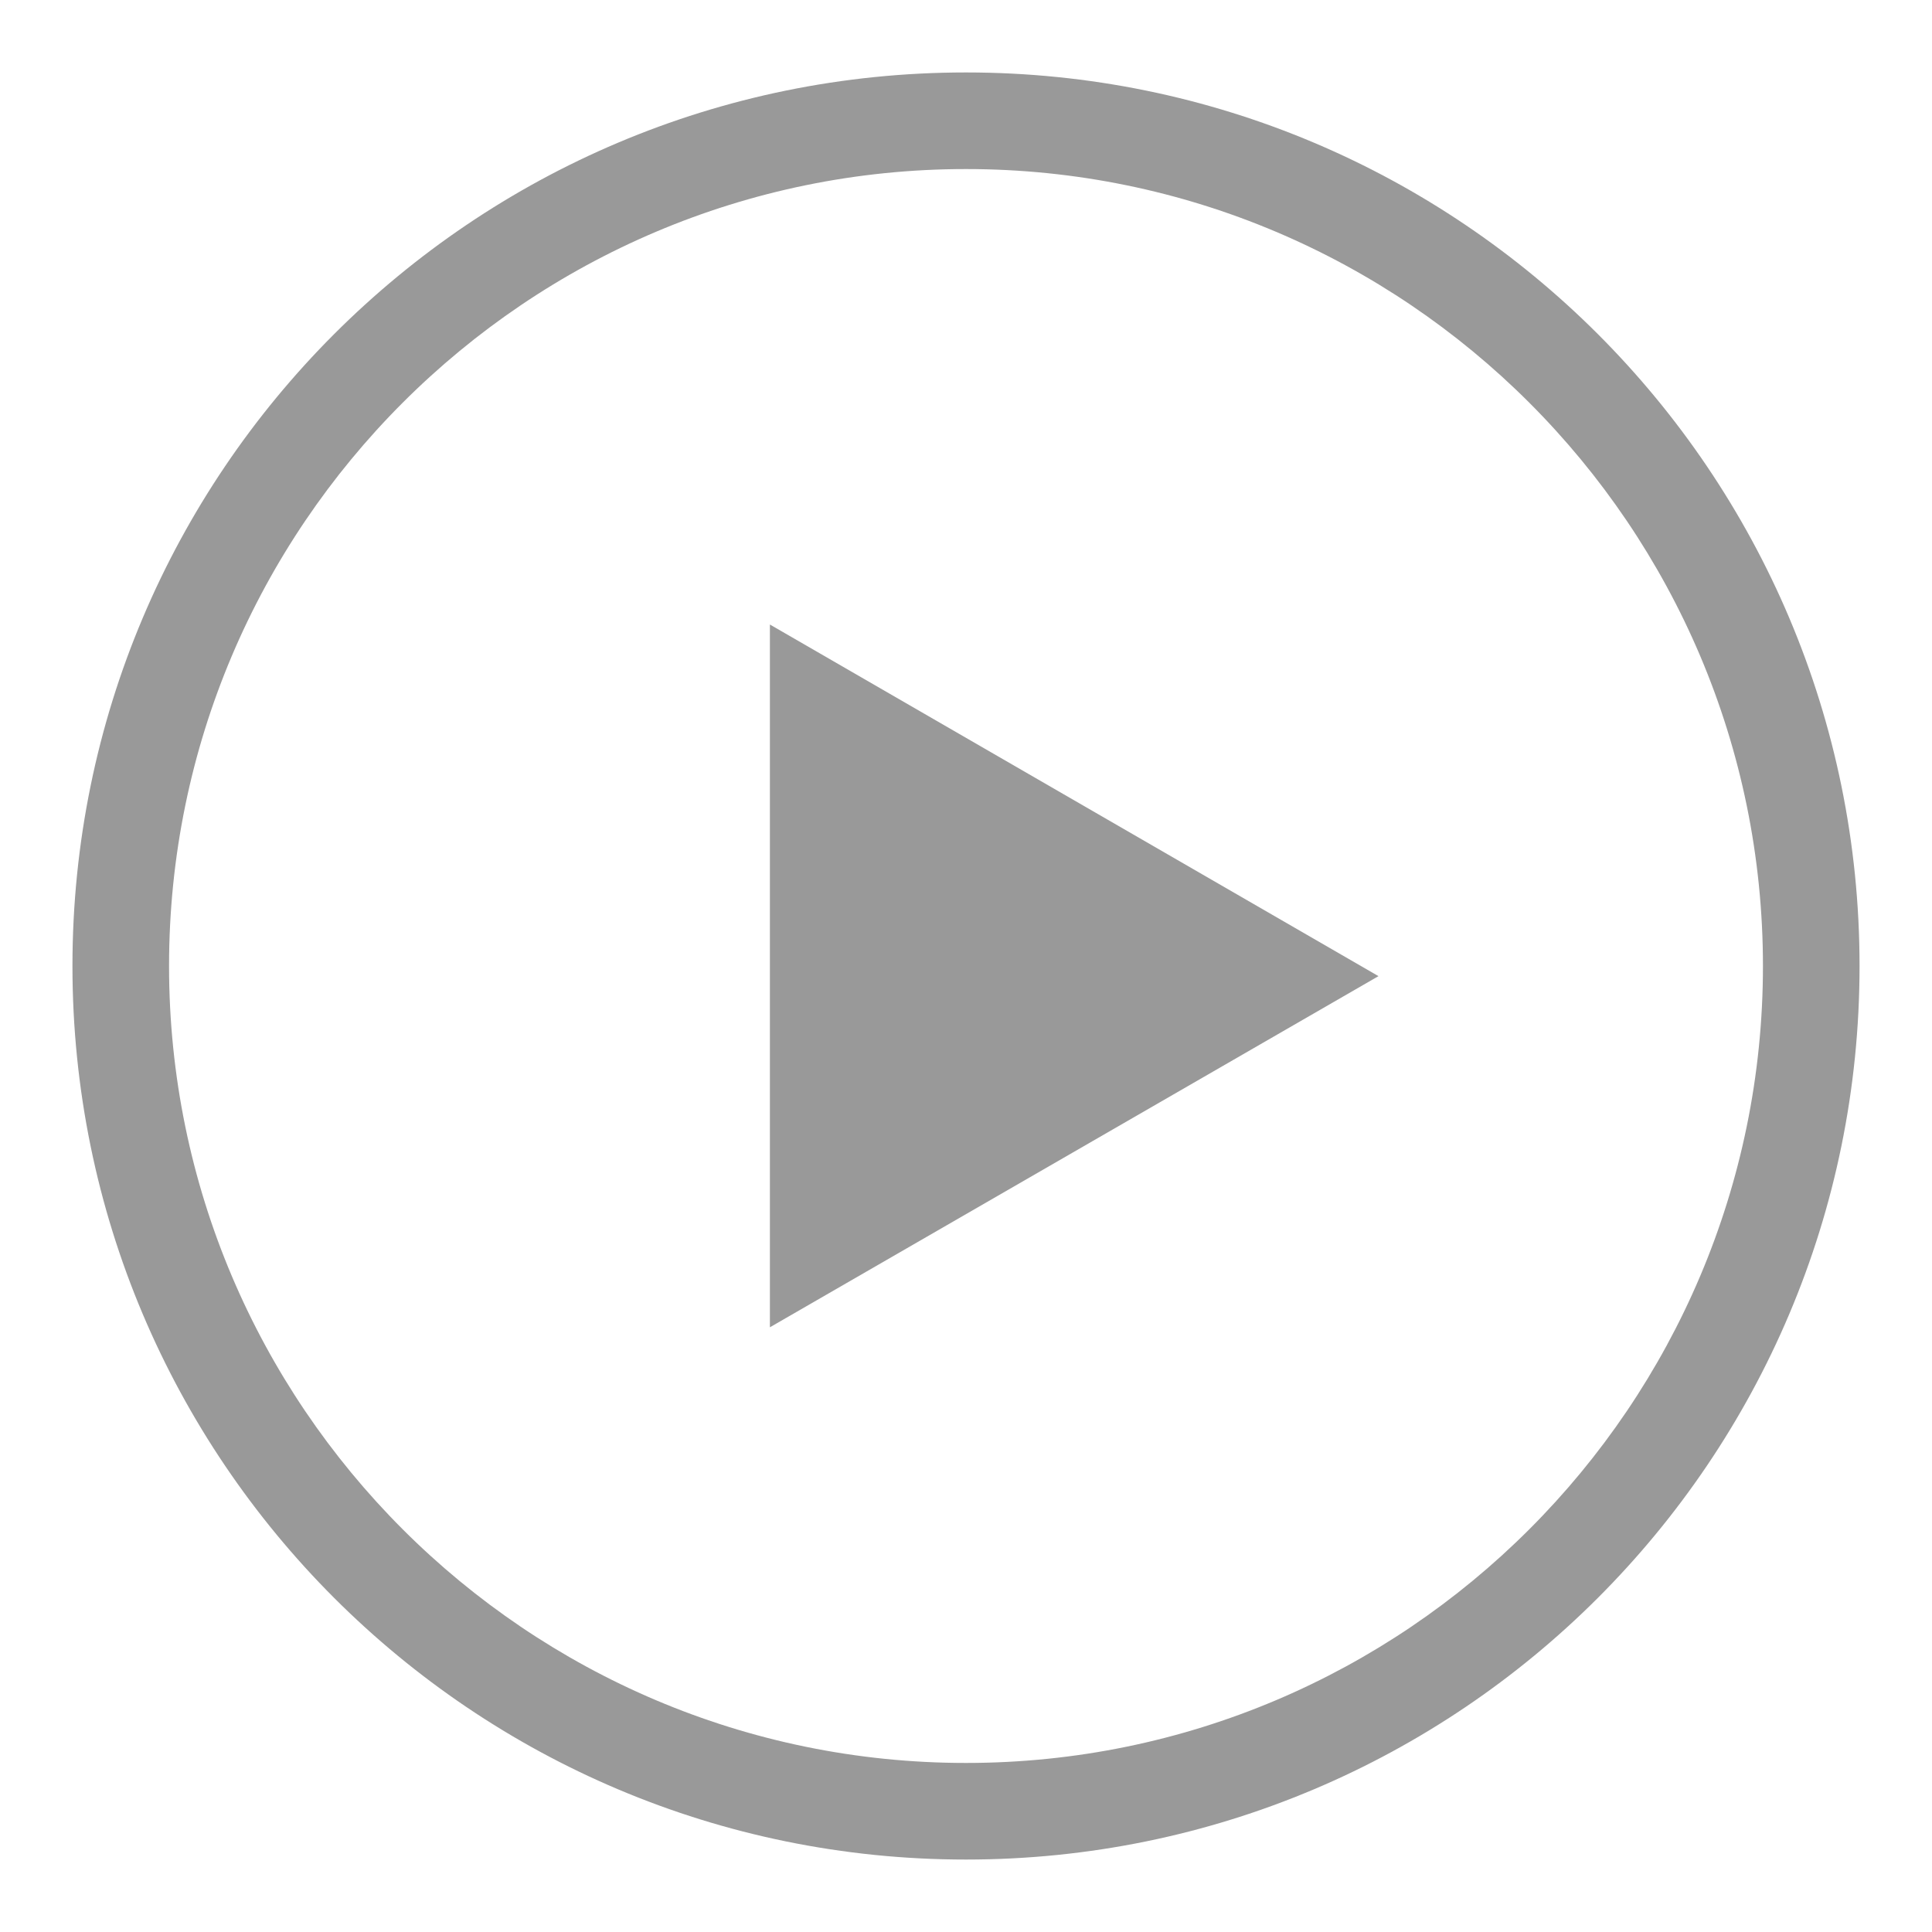 <?xml version="1.0" encoding="utf-8"?>
<!-- Generator: Adobe Illustrator 26.0.3, SVG Export Plug-In . SVG Version: 6.00 Build 0)  -->
<svg version="1.1" id="レイヤー_1" xmlns="http://www.w3.org/2000/svg" xmlns:xlink="http://www.w3.org/1999/xlink" x="0px"
	 y="0px" viewBox="0 0 40 40" style="enable-background:new 0 0 40 40;" xml:space="preserve">
<style type="text/css">
	.st0{display:none;fill:#A8A8A8;}
	.st1{fill:#999999;}
</style>
<rect class="st0" width="40" height="40"/>
<g>
	<path class="st1" d="M20,3.5c9.1,0,16.5,7.4,16.5,16.5S29.1,36.5,20,36.5S3.5,29.1,3.5,20S10.9,3.5,20,3.5 M20,1.5
		C9.78,1.5,1.5,9.78,1.5,20S9.78,38.5,20,38.5S38.5,30.22,38.5,20S30.22,1.5,20,1.5L20,1.5z"/>
</g>
<g>
	<polygon class="st1" points="17.44,15.53 25.54,20.2 17.44,24.88 	"/>
	<path class="st1" d="M18.94,18.13l3.6,2.08l-3.6,2.08V18.13 M15.94,12.93v14.55l12.6-7.27L15.94,12.93L15.94,12.93z"/>
</g>
</svg>
